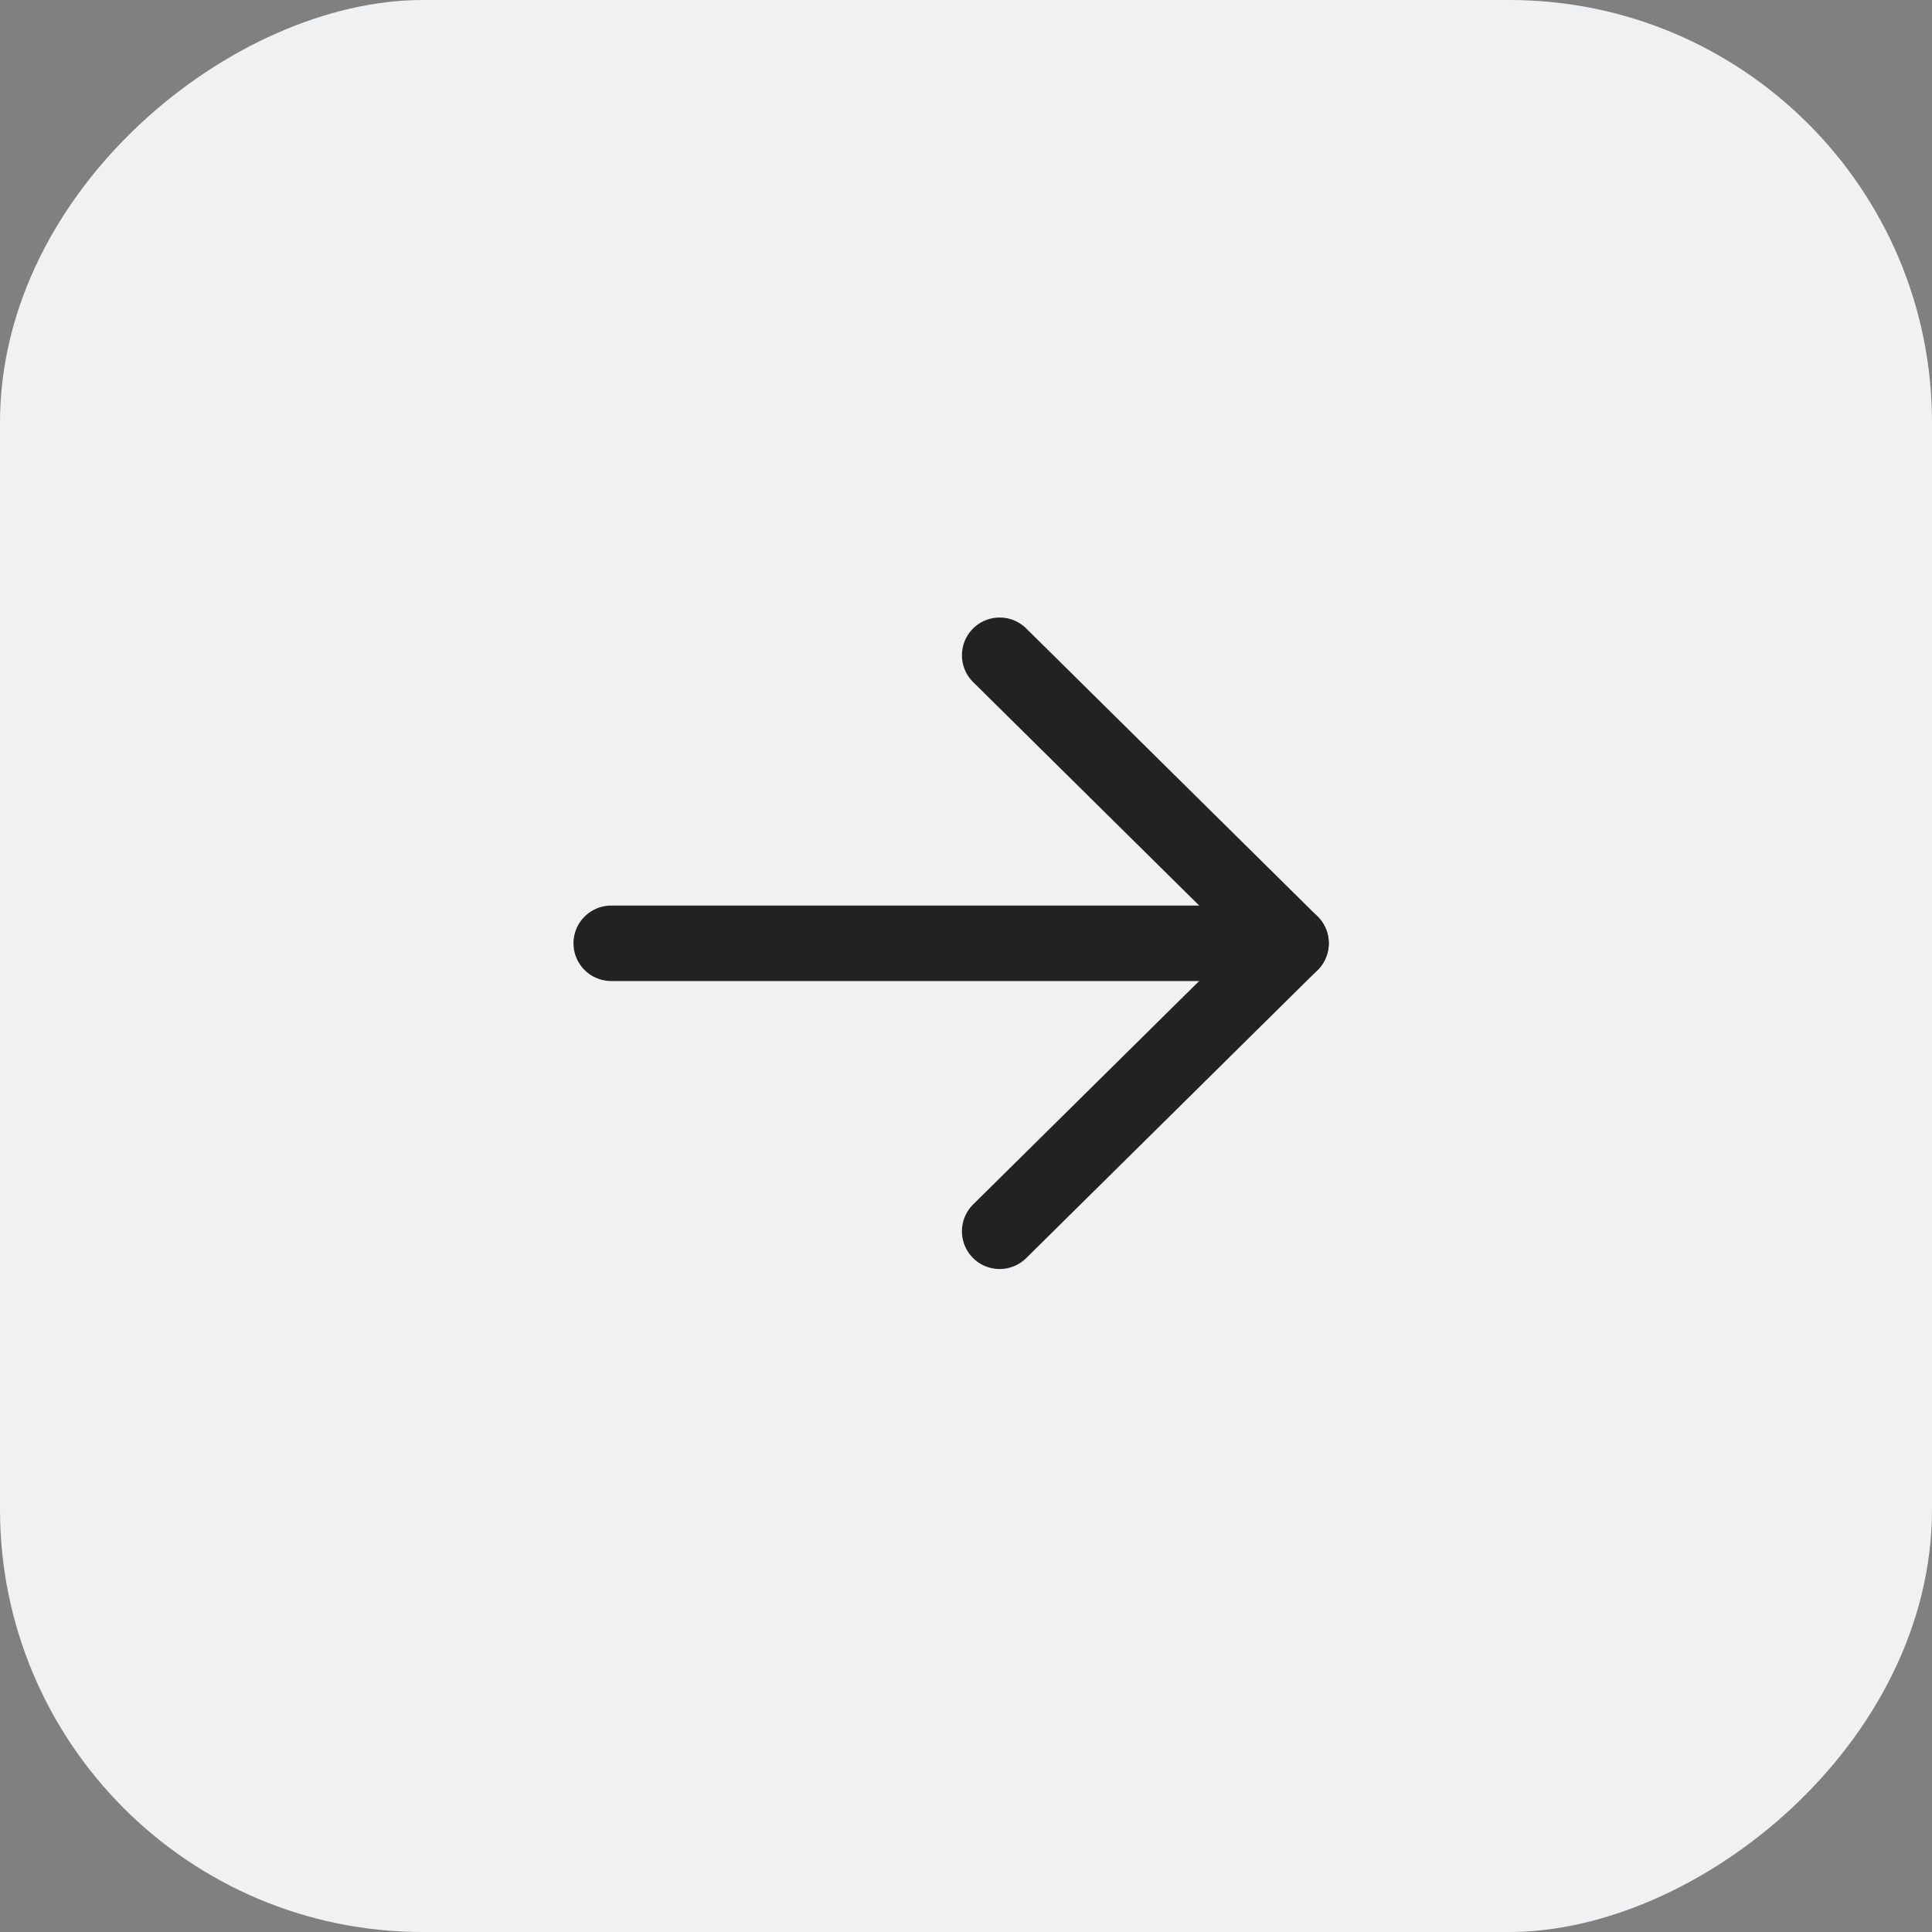 <svg xmlns="http://www.w3.org/2000/svg" width="64" height="64" viewBox="0 0 64 64">
  <rect x="0" y="0" width="64" height="64" fill="#808080" stroke="none"/>
  <g id="그룹_157" data-name="그룹 157" transform="translate(0)">
    <rect id="사각형_101" data-name="사각형 101" width="64" height="64" rx="14" transform="translate(64 0) rotate(90)" fill="#f0f1f3"/>
    <g id="그룹_119" data-name="그룹 119" transform="translate(42.767 21.706) rotate(90)">
      <path id="패스_48" data-name="패스 48" d="M0,9.652,9.541,0l9.541,9.652" fill="none" stroke="#222" stroke-linecap="round" stroke-linejoin="round" stroke-width="2.5"/>
      <path id="패스_49" data-name="패스 49" d="M0,0V22.52" transform="translate(9.542)" fill="none" stroke="#222" stroke-linecap="round" stroke-width="2.5"/>
    </g>
  </g>
</svg>
